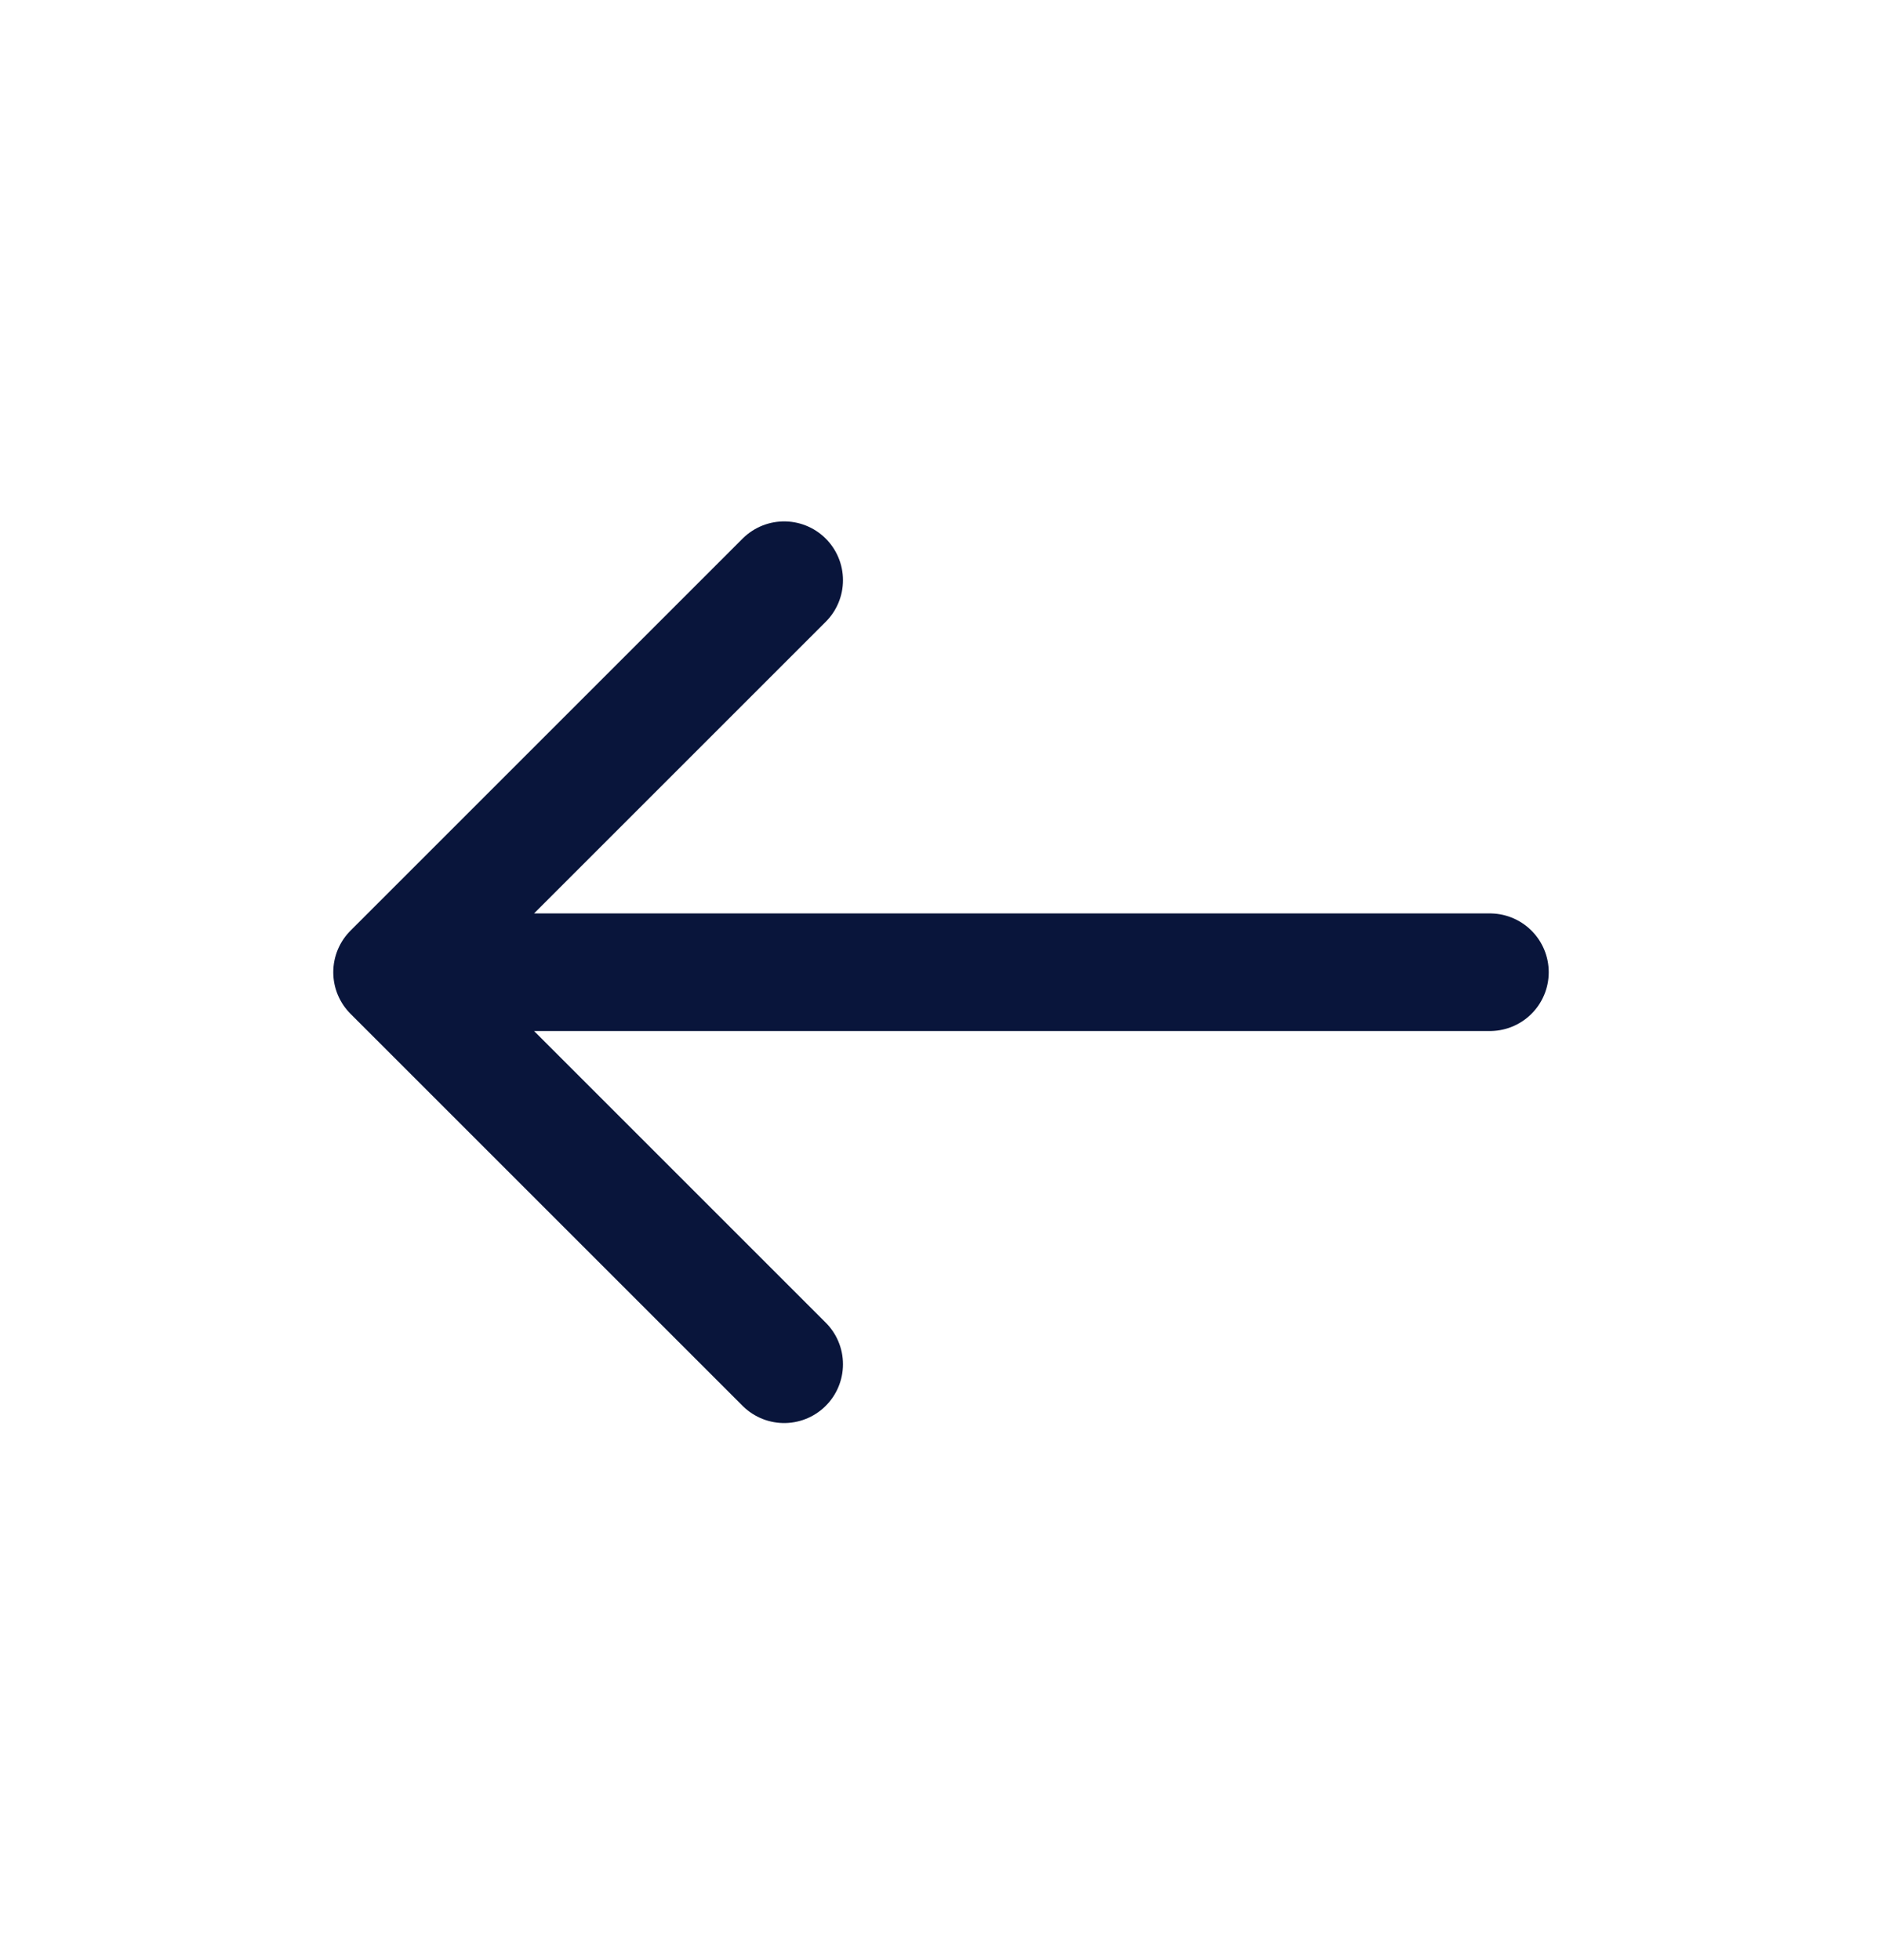 <svg xmlns="http://www.w3.org/2000/svg" width="24" height="25" fill="none"><path stroke="#09153B" stroke-linecap="round" stroke-linejoin="round" stroke-width="1.5" d="M5 12.4h14m-9 5-5-5m5-5-5 5"/></svg>